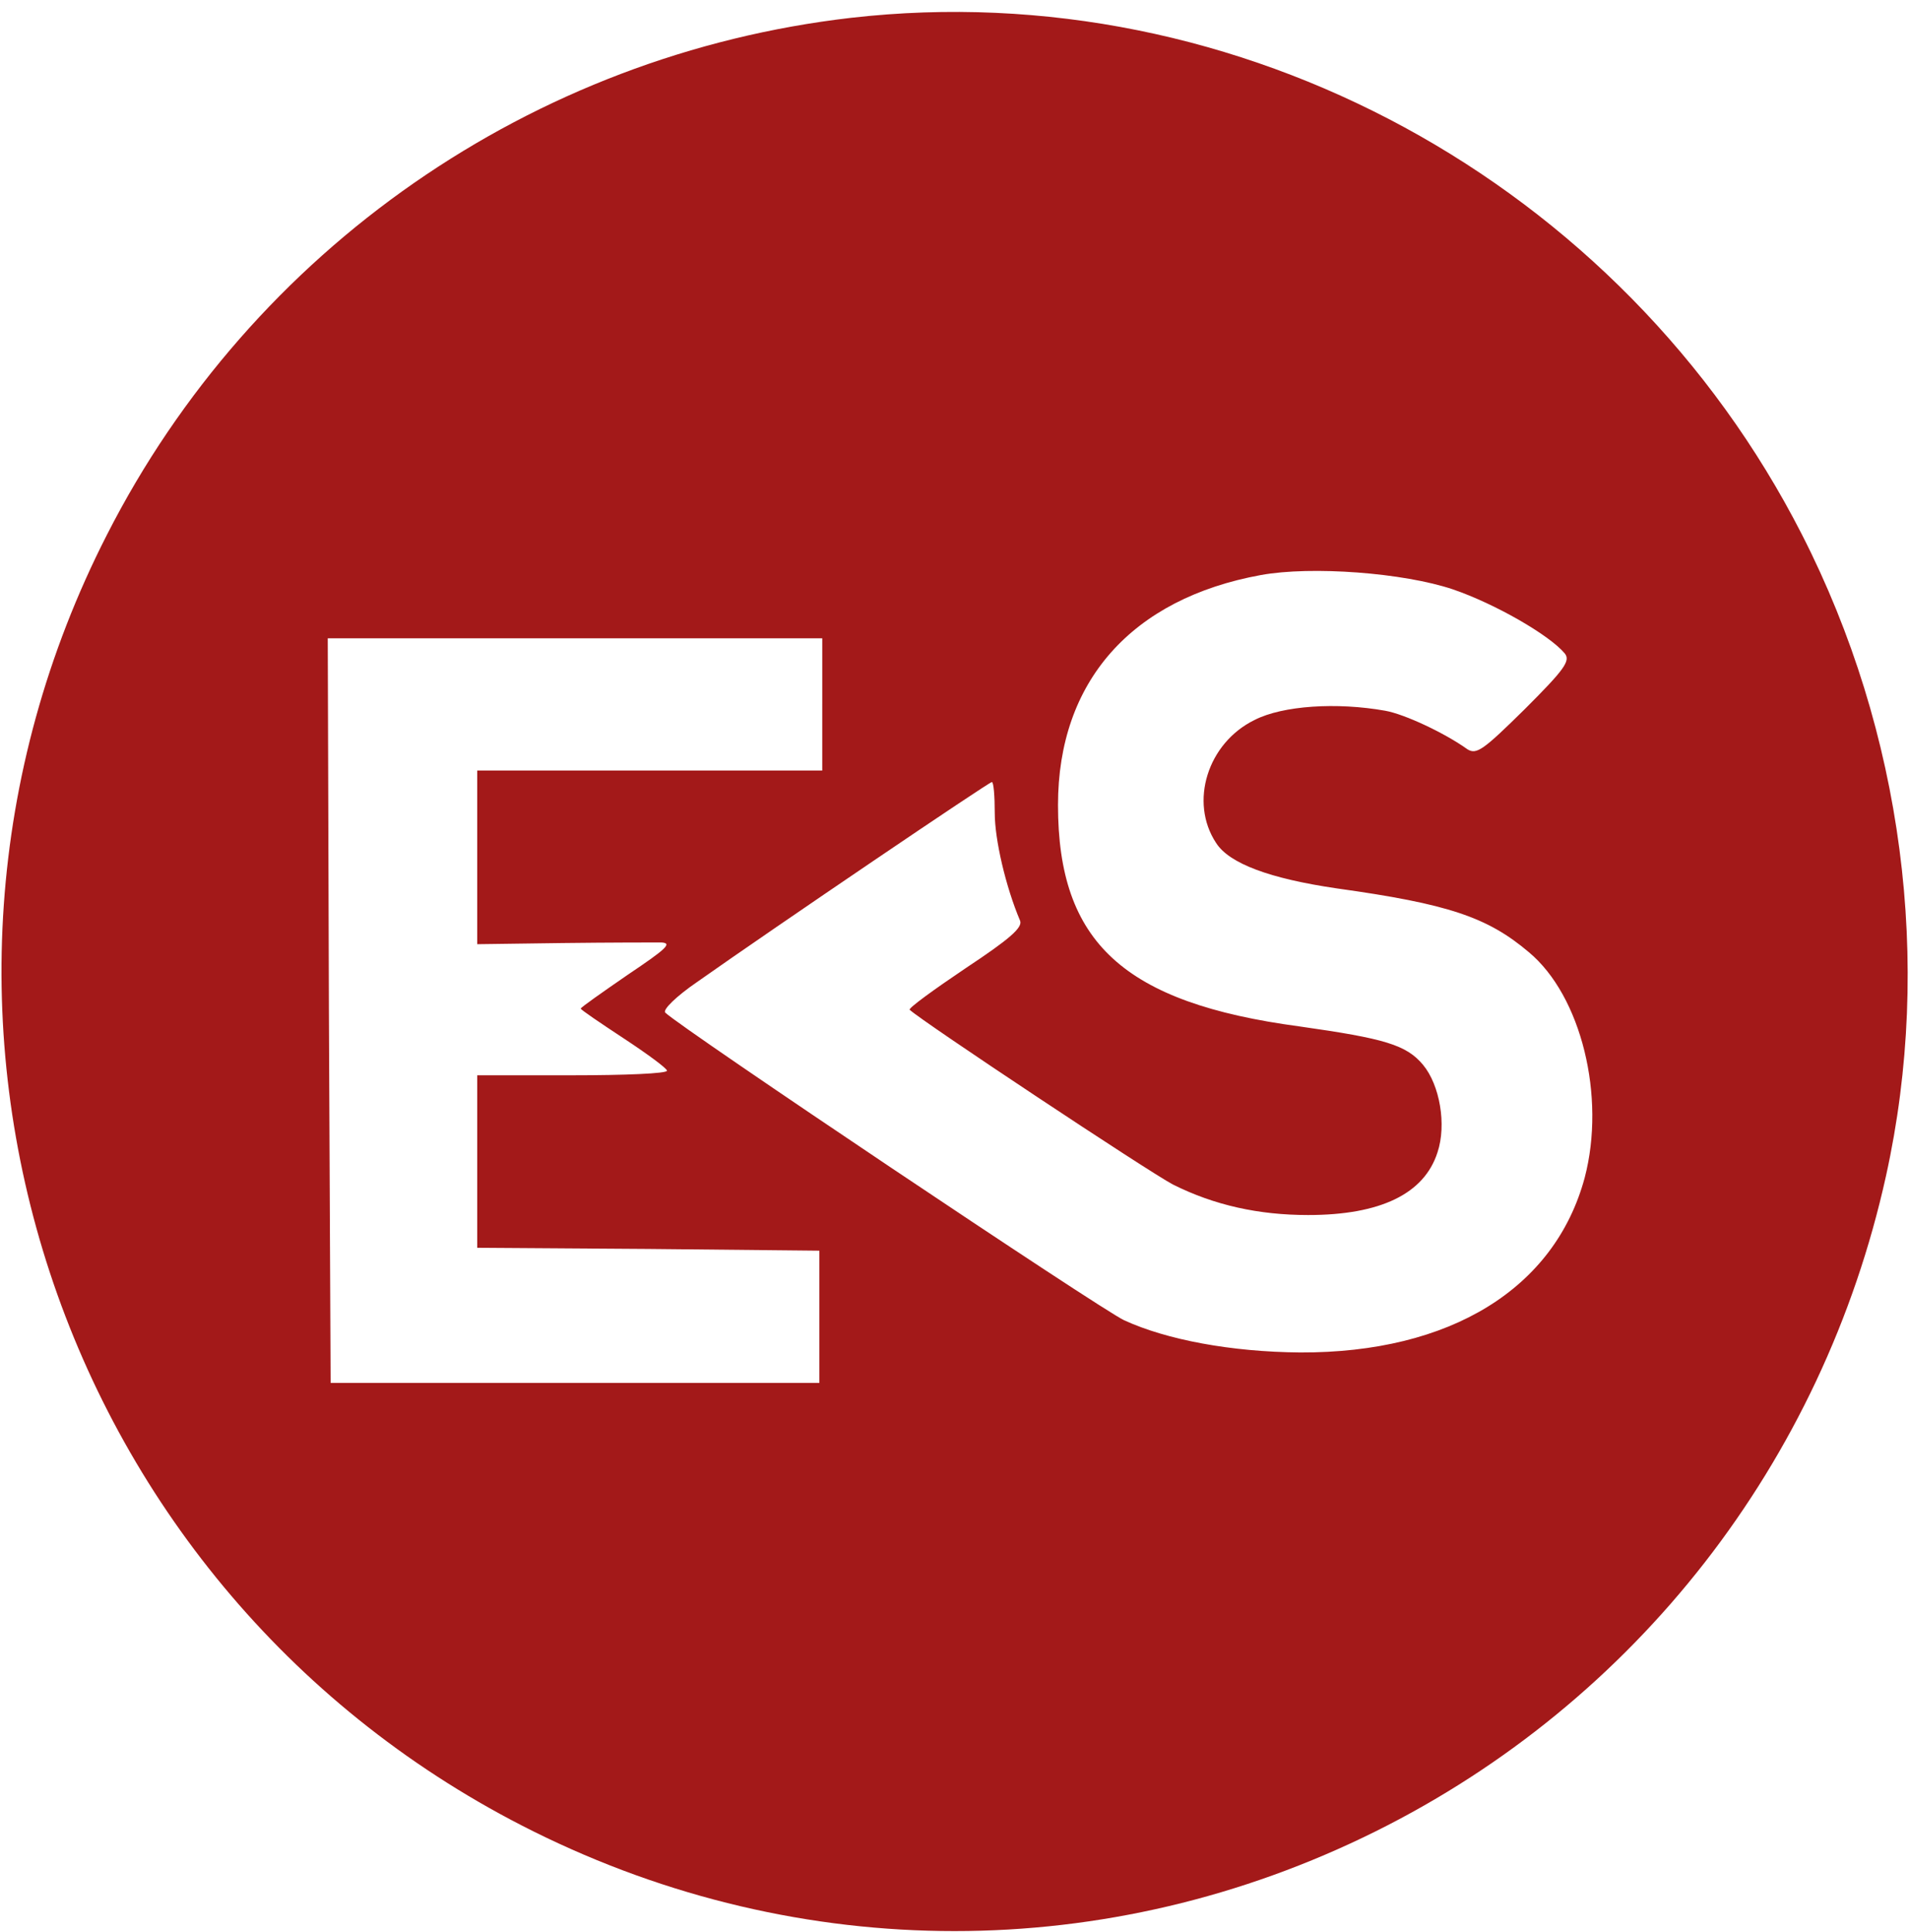 <?xml version="1.0" standalone="no"?>
<!DOCTYPE svg PUBLIC "-//W3C//DTD SVG 20010904//EN"
 "http://www.w3.org/TR/2001/REC-SVG-20010904/DTD/svg10.dtd">
<svg version="1.0" xmlns="http://www.w3.org/2000/svg"
 width="332pt" height="336pt" viewBox="0 0 332 336"
 preserveAspectRatio="xMidYMid meet">

<g transform="translate(0,336) scale(0.1,-0.1)"
fill="#A31919" stroke="none">
<path d="M1480 3329 c-554 -64 -1041 -402 -1294 -899 -423 -828 -89 -1842 742
-2255 465 -231 999 -231 1464 0 453 225 778 642 888 1140 82 371 29 772 -146
1115 -313 614 -980 976 -1654 899z m1047 -994 c73 -25 167 -79 194 -111 11
-13 0 -28 -69 -97 -72 -71 -84 -80 -100 -70 -39 28 -109 61 -143 67 -84 15
-178 9 -227 -16 -82 -40 -114 -143 -67 -214 23 -36 94 -62 210 -79 194 -27
262 -50 334 -111 91 -76 134 -251 97 -392 -52 -193 -234 -305 -495 -304 -120
1 -232 22 -306 56 -41 19 -772 509 -798 535 -5 5 20 29 55 53 139 98 508 348
513 348 3 0 5 -24 5 -54 0 -46 19 -128 44 -187 5 -12 -18 -32 -95 -83 -55 -37
-99 -69 -97 -72 21 -20 416 -282 458 -304 72 -36 149 -53 235 -53 126 0 202
37 225 109 16 48 4 117 -25 152 -29 35 -67 46 -215 67 -306 41 -420 146 -420
385 0 215 128 359 353 400 88 16 248 4 334 -25z m-1097 -200 l0 -115 -300 0
-300 0 0 -151 0 -151 148 2 c81 1 158 1 172 1 20 -1 9 -11 -58 -56 -45 -31
-82 -57 -82 -59 0 -2 34 -25 75 -52 41 -27 75 -52 75 -56 0 -5 -74 -8 -165 -8
l-165 0 0 -150 0 -150 298 -2 297 -3 0 -115 0 -115 -425 0 -425 0 -3 648 -2
647 430 0 430 0 0 -115z"/>
</g>
</svg>
